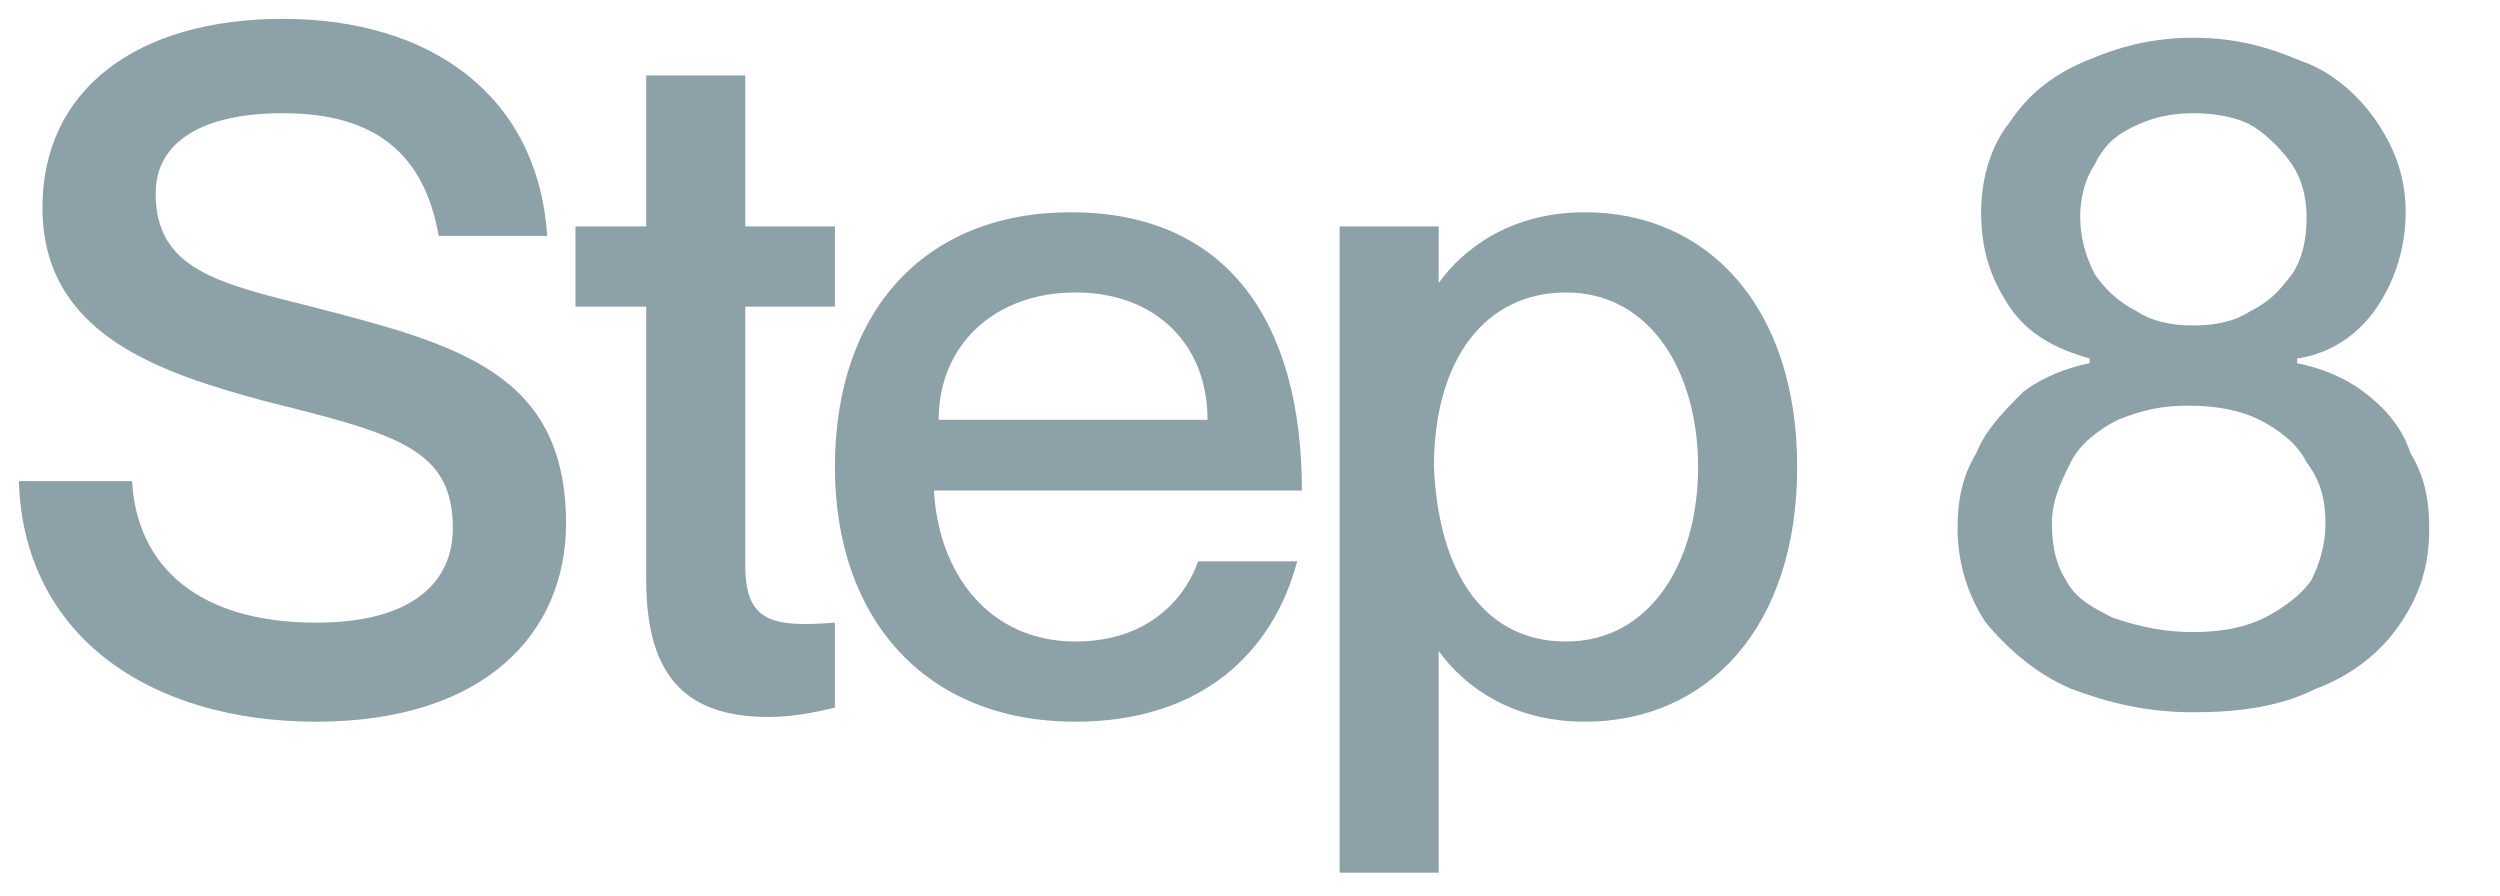 <?xml version="1.0" encoding="utf-8"?>
<!-- Generator: Adobe Illustrator 27.8.1, SVG Export Plug-In . SVG Version: 6.00 Build 0)  -->
<svg version="1.1" id="Layer_1" xmlns="http://www.w3.org/2000/svg" xmlns:xlink="http://www.w3.org/1999/xlink" x="0px" y="0px"
	 viewBox="0 0 53 19" style="enable-background:new 0 0 53 19;" xml:space="preserve">
<style type="text/css">
	.st0{fill:#8DA1A8;}
</style>
<path class="st0" d="M6.6,6.5C9.7,7.3,12,7.9,12,11.1c0,2.3-1.7,4.2-5.3,4.2c-3.5,0-6.2-1.8-6.3-5.1h2.4c0.1,1.8,1.4,3,3.9,3
	c2.1,0,2.9-0.9,2.9-2c0-1.7-1.2-2-4-2.7C3.4,7.9,0.9,7.1,0.9,4.4c0-2.5,2-4,5.1-4c3.1,0,5.4,1.6,5.6,4.6H9.3C9,3.3,8,2.4,6,2.4
	c-1.7,0-2.7,0.6-2.7,1.7C3.3,5.7,4.6,6,6.6,6.5z M17.7,6.5h-1.9V12c0,1.2,0.6,1.3,1.9,1.2V15c-0.4,0.1-0.9,0.2-1.4,0.2
	c-1.7,0-2.6-0.8-2.6-2.9V6.5h-1.5V4.8h1.5V1.6h2.1v3.2h1.9V6.5z M22.8,13.6c1.7,0,2.4-1.1,2.6-1.7h2.1c-0.5,1.9-2,3.4-4.7,3.4
	c-3.2,0-5.1-2.2-5.1-5.4c0-3.3,1.9-5.4,5-5.4c3.3,0,4.9,2.3,4.9,5.9h-7.8C19.9,12.2,21,13.6,22.8,13.6z M22.8,6.2
	c-1.7,0-2.9,1.1-2.9,2.7h5.7C25.6,7.3,24.5,6.2,22.8,6.2z M33.6,4.5c2.6,0,4.5,2,4.5,5.4c0,3.4-1.9,5.4-4.5,5.4
	c-1.6,0-2.6-0.8-3.1-1.5h0v4.7h-2.1V4.8h2.1V6h0C31,5.3,32,4.5,33.6,4.5z M33.2,13.6c1.8,0,2.8-1.7,2.8-3.7c0-2-1-3.7-2.8-3.7
	c-1.7,0-2.8,1.4-2.8,3.7C30.5,12.2,31.5,13.6,33.2,13.6z"/>
<path class="st0" d="M46.5,15.1c-1,0-1.8-0.2-2.6-0.5c-0.7-0.3-1.3-0.8-1.8-1.4c-0.4-0.6-0.6-1.3-0.6-2c0-0.6,0.1-1.1,0.4-1.6
	c0.2-0.5,0.6-0.9,1-1.3c0.4-0.3,0.9-0.5,1.4-0.6V7.6c-0.7-0.2-1.3-0.5-1.7-1.1c-0.4-0.6-0.6-1.2-0.6-2c0-0.7,0.2-1.4,0.6-1.9
	c0.4-0.6,0.9-1,1.6-1.3c0.7-0.3,1.4-0.5,2.3-0.5c0.9,0,1.6,0.2,2.3,0.5C49.4,1.5,50,2,50.4,2.6c0.4,0.6,0.6,1.2,0.6,1.9
	c0,0.7-0.2,1.4-0.6,2c-0.4,0.6-1,1-1.7,1.1v0.1c0.5,0.1,1,0.3,1.4,0.6c0.4,0.3,0.8,0.7,1,1.3c0.3,0.5,0.4,1,0.4,1.6
	c0,0.8-0.2,1.4-0.6,2c-0.4,0.6-1,1.1-1.8,1.4C48.3,15,47.4,15.1,46.5,15.1z M46.5,13.4c0.6,0,1.1-0.1,1.5-0.3c0.4-0.2,0.8-0.5,1-0.8
	c0.2-0.4,0.3-0.8,0.3-1.2c0-0.5-0.1-0.9-0.4-1.3c-0.2-0.4-0.6-0.7-1-0.9c-0.4-0.2-0.9-0.3-1.5-0.3c-0.6,0-1,0.1-1.5,0.3
	c-0.4,0.2-0.8,0.5-1,0.9c-0.2,0.4-0.4,0.8-0.4,1.3c0,0.5,0.1,0.9,0.3,1.2c0.2,0.4,0.6,0.6,1,0.8C45.4,13.3,45.9,13.4,46.5,13.4z
	 M46.5,6.9c0.5,0,0.9-0.1,1.2-0.3c0.4-0.2,0.6-0.4,0.9-0.8c0.2-0.3,0.3-0.7,0.3-1.2c0-0.4-0.1-0.8-0.3-1.1c-0.2-0.3-0.5-0.6-0.8-0.8
	s-0.8-0.3-1.3-0.3c-0.5,0-0.9,0.1-1.3,0.3c-0.4,0.2-0.6,0.4-0.8,0.8c-0.2,0.3-0.3,0.7-0.3,1.1c0,0.4,0.1,0.8,0.3,1.2
	c0.2,0.3,0.5,0.6,0.9,0.8C45.6,6.8,46,6.9,46.5,6.9z"/>
</svg>

